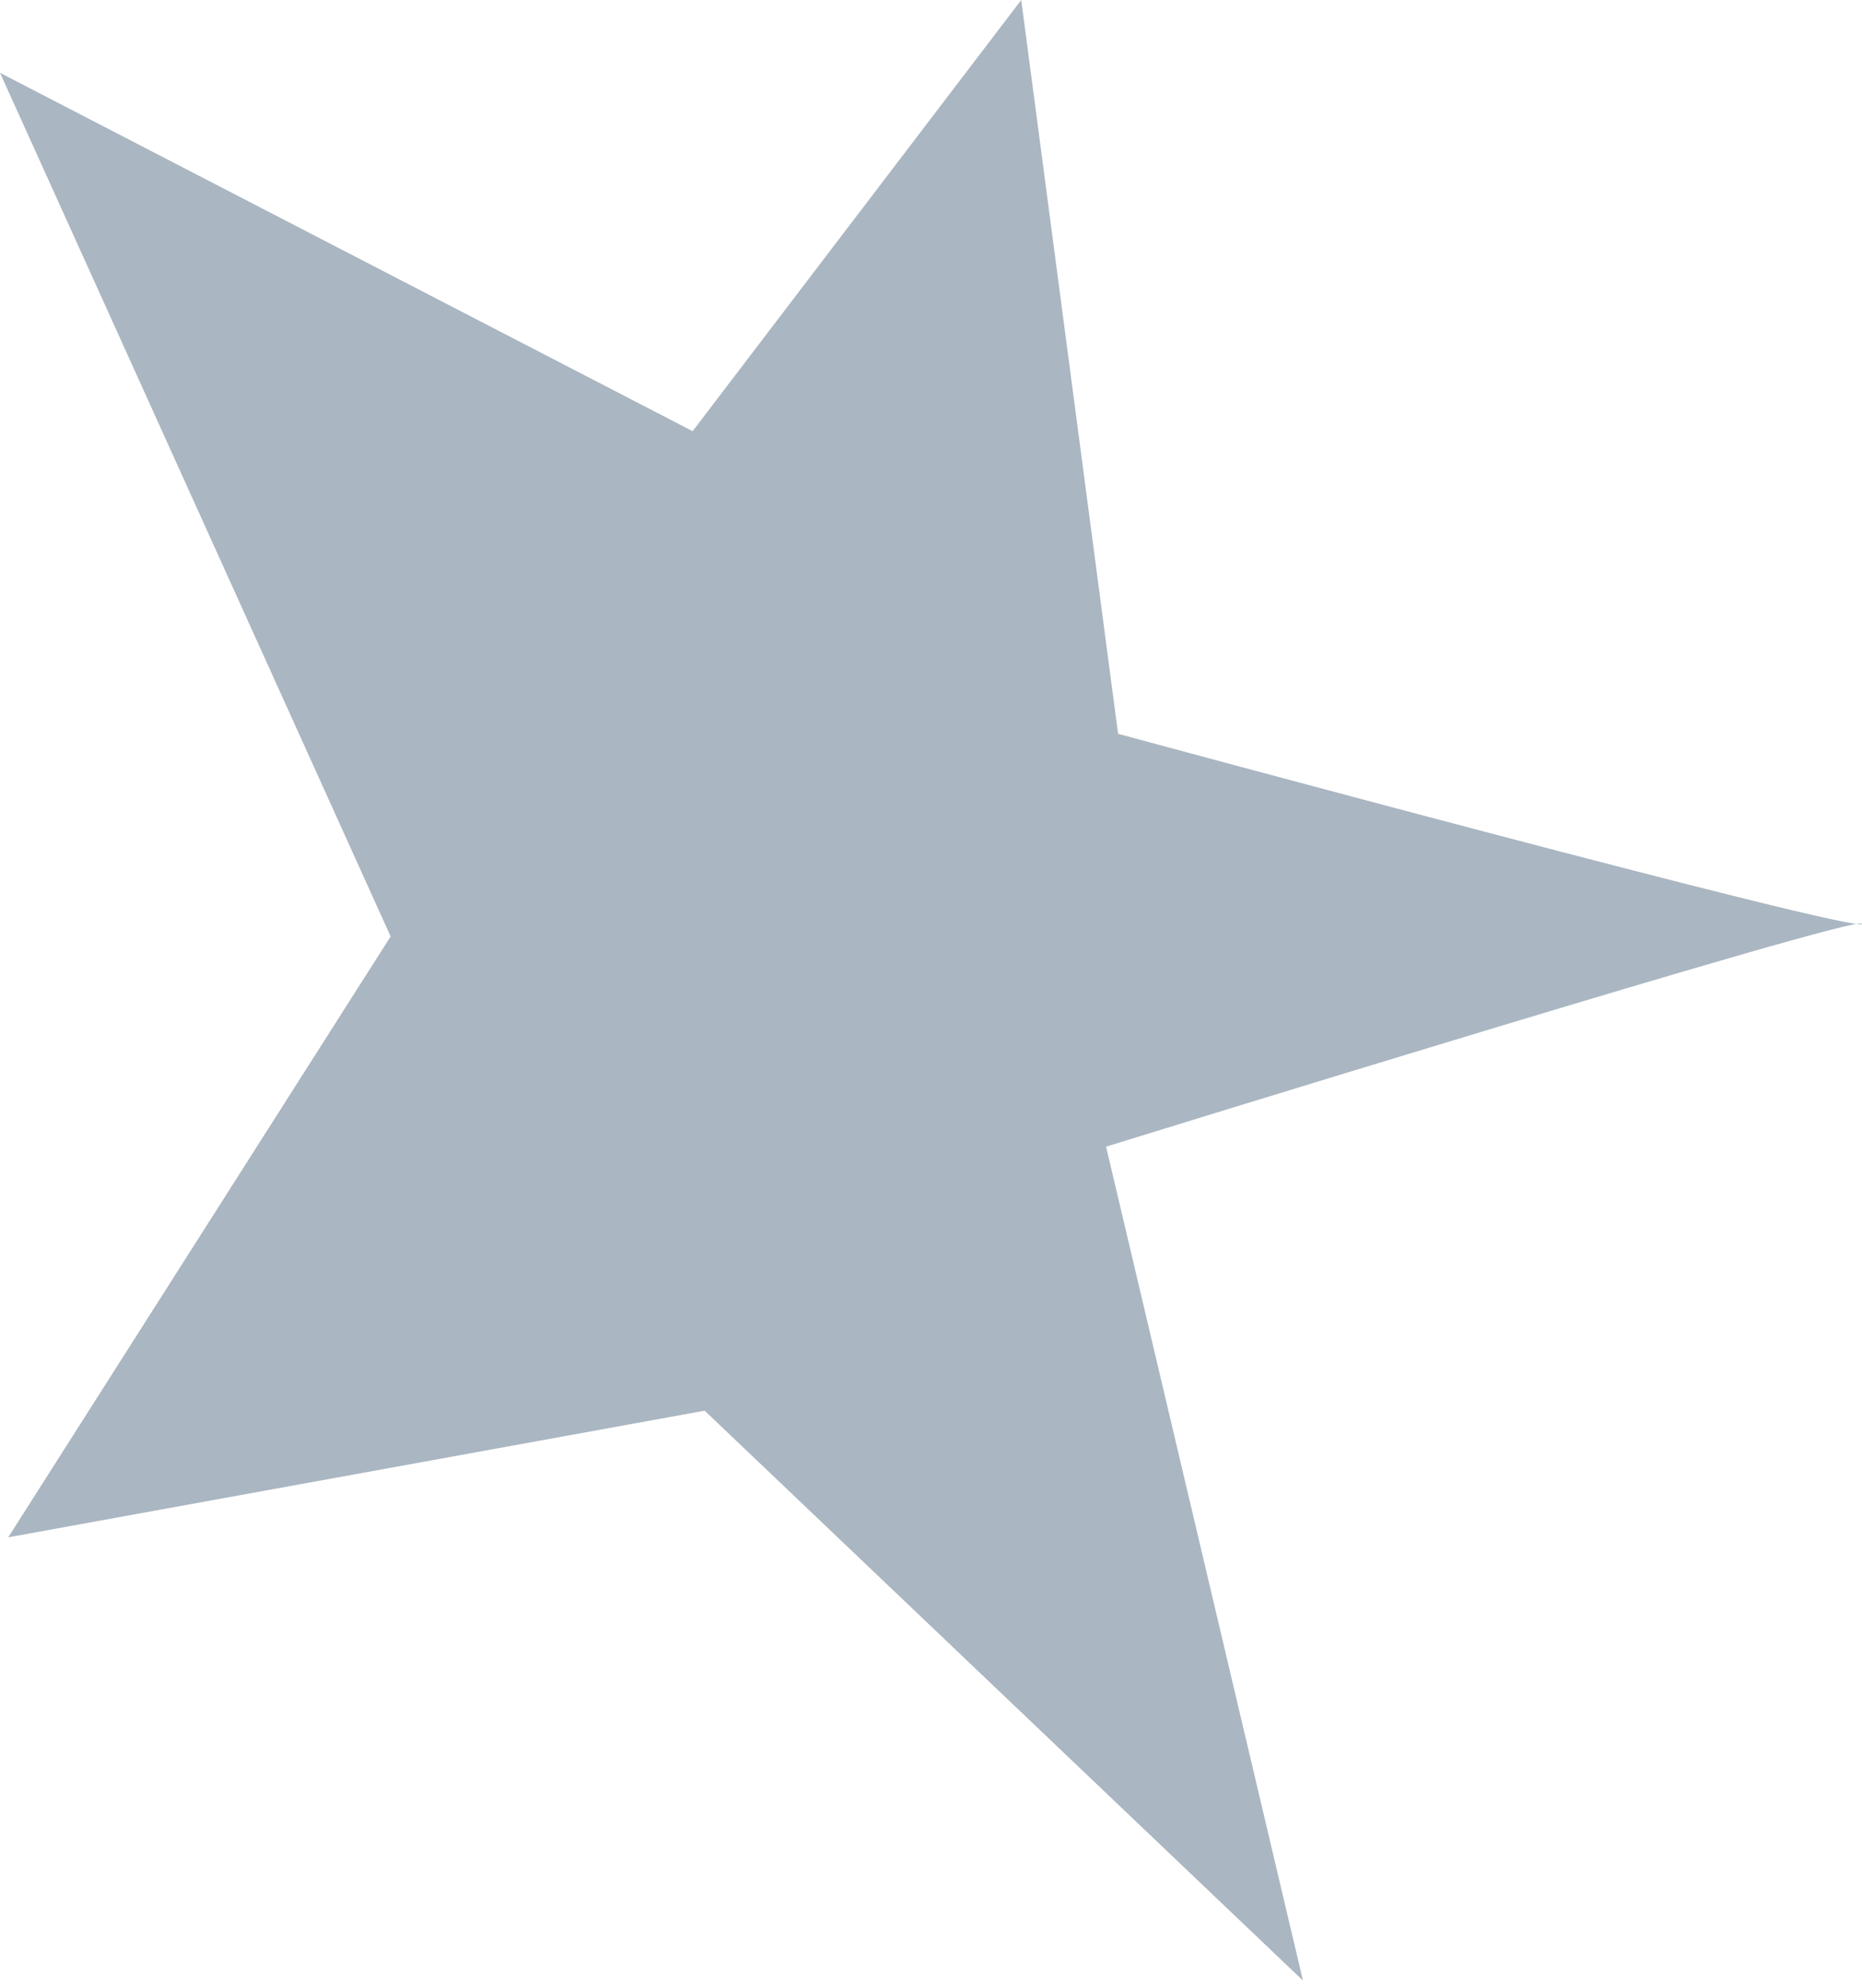 <?xml version="1.0" encoding="UTF-8"?> <svg xmlns="http://www.w3.org/2000/svg" width="118" height="126" viewBox="0 0 118 126" fill="none"> <path d="M0.521 97.418L44.656 89.393L82.571 125.504L70.094 72.662C70.094 72.662 118.04 57.817 118 58.539C117.96 59.261 70.856 46.502 70.856 46.502L64.718 0L43.894 27.323L0 4.614L24.756 59.341L0.521 97.418Z" fill="#AAB6C1"></path> </svg> 